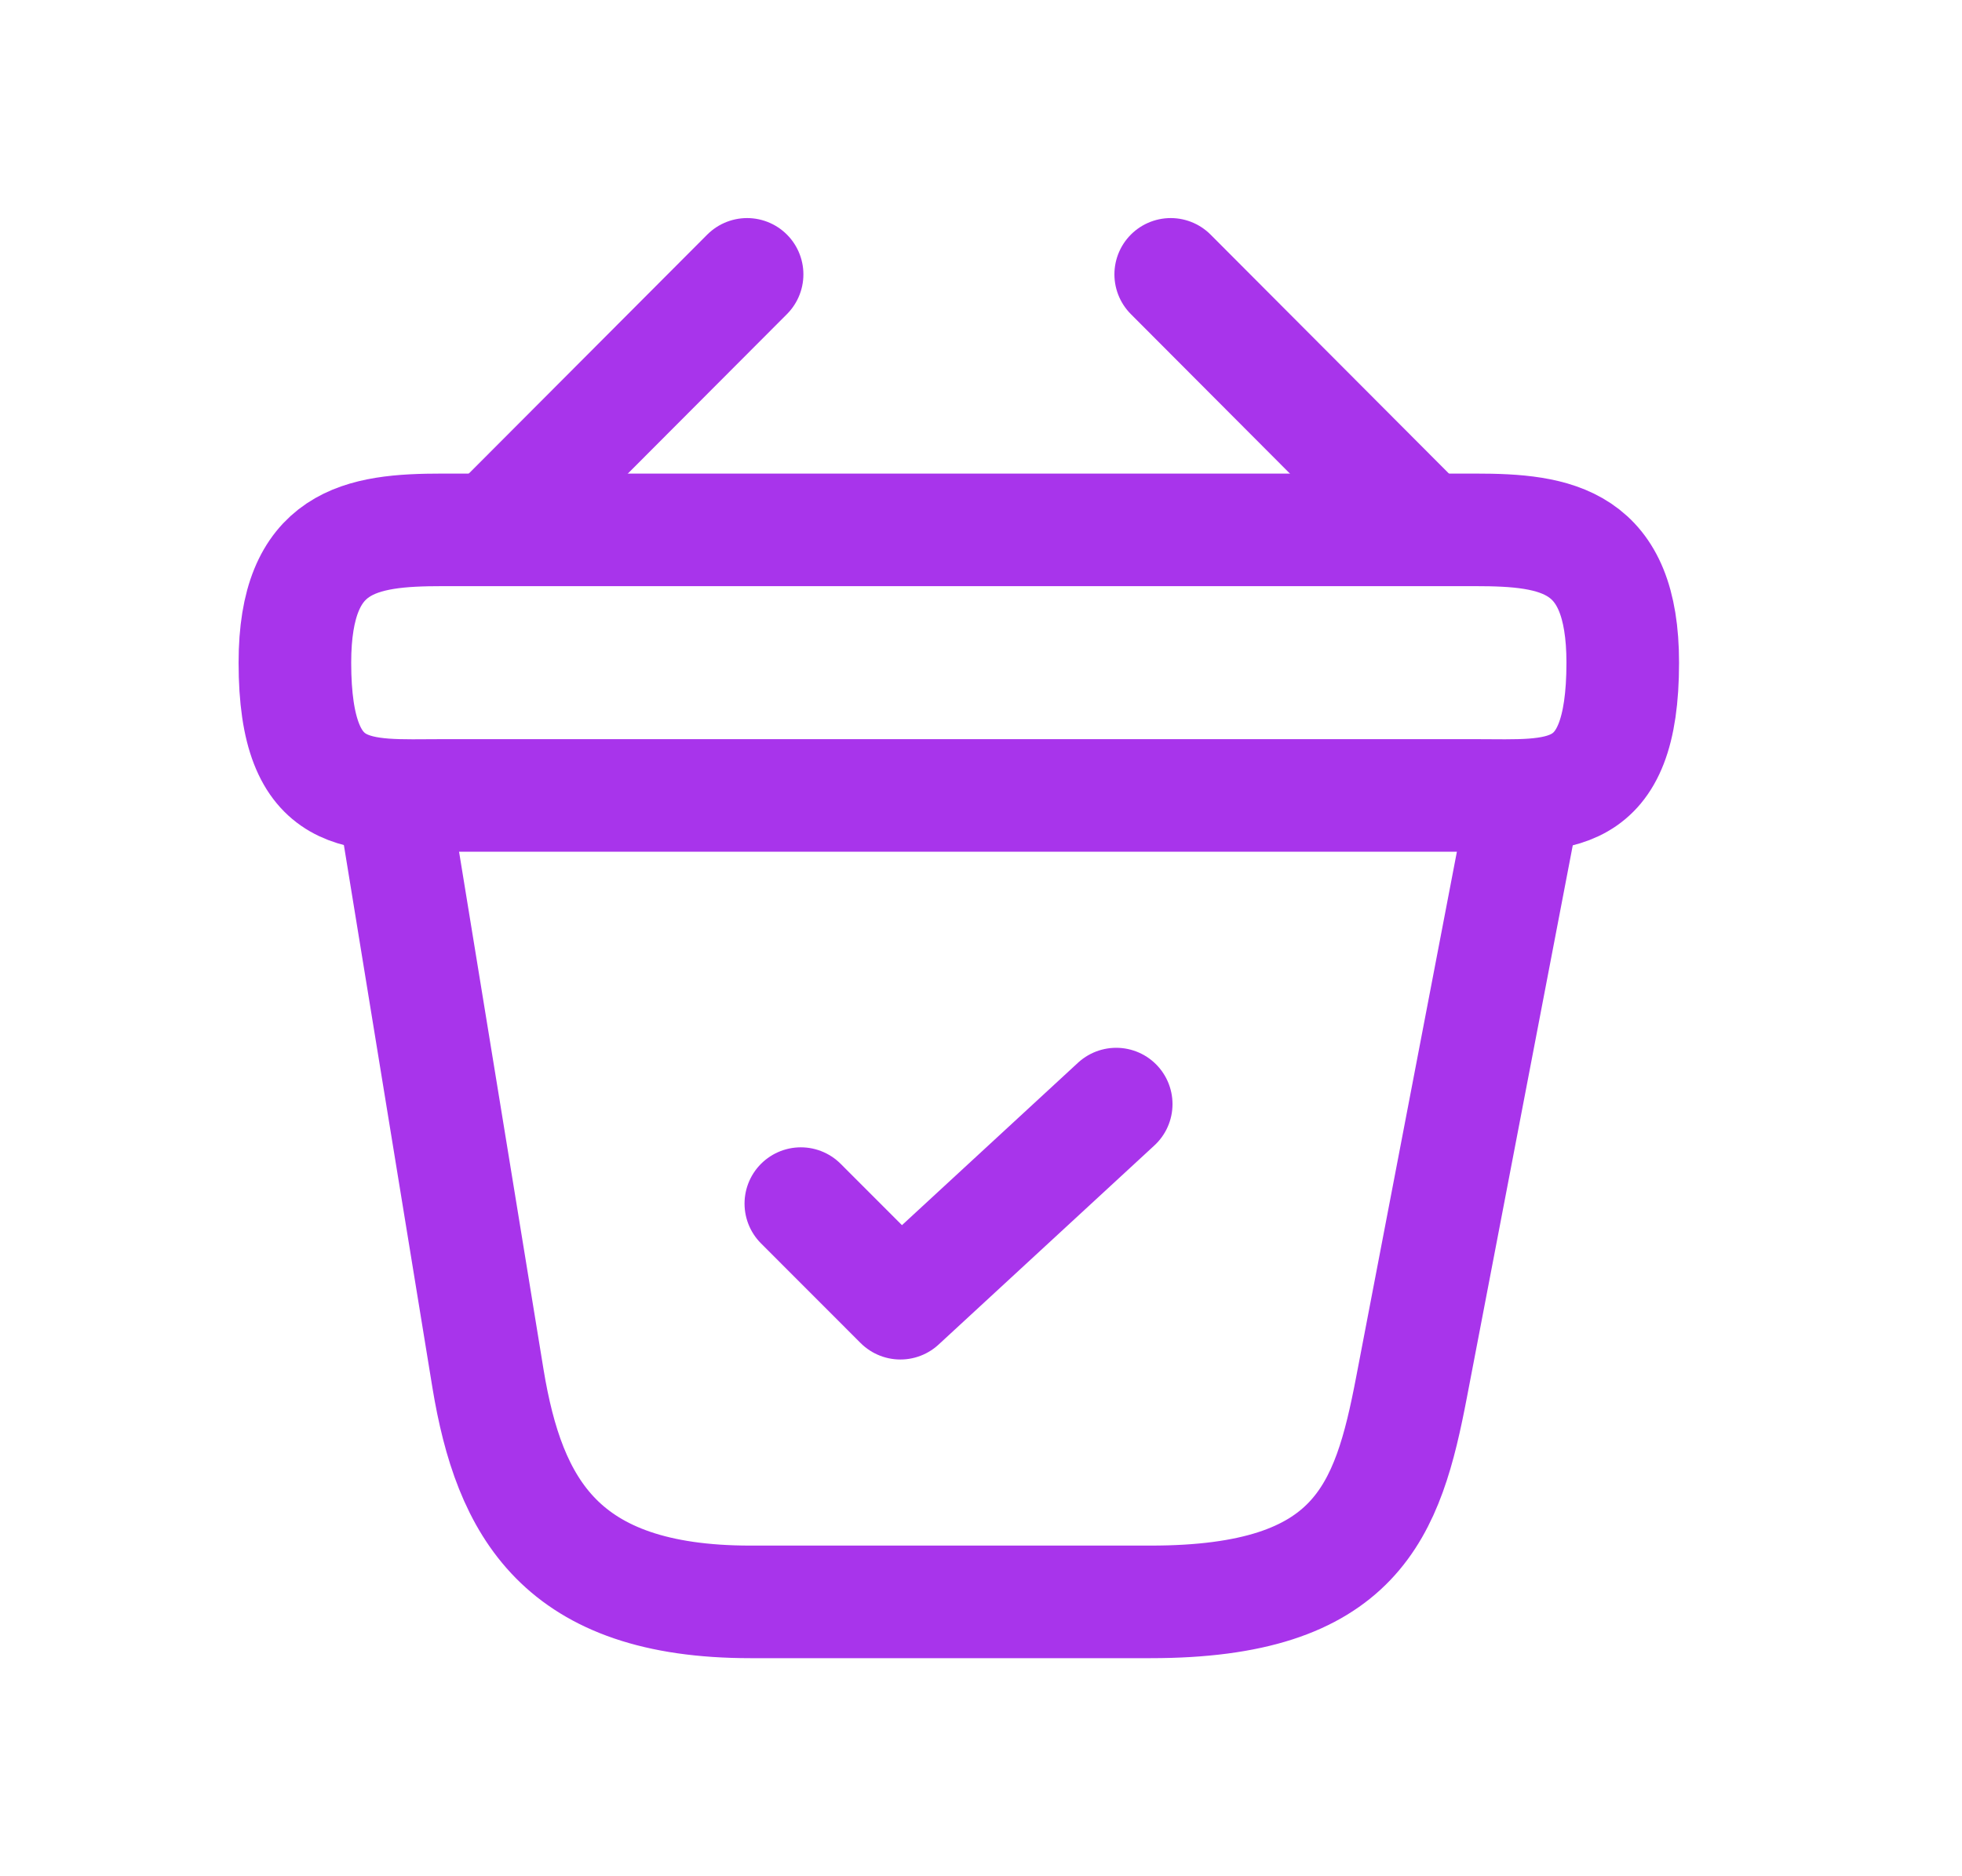 <svg width="23" height="22" viewBox="0 0 23 22" fill="none" xmlns="http://www.w3.org/2000/svg">
<path d="M9.388 14.113L10.555 15.281L13.085 12.946" stroke="#A834EB" stroke-width="1.32" stroke-linecap="round" stroke-linejoin="round"/>
<path d="M8.758 3.217L5.94 6.042" stroke="#A834EB" stroke-width="1.32" stroke-miterlimit="10" stroke-linecap="round" stroke-linejoin="round"/>
<path d="M13.724 3.217L16.541 6.042" stroke="#A834EB" stroke-width="1.32" stroke-miterlimit="10" stroke-linecap="round" stroke-linejoin="round"/>
<path d="M3.457 7.77C3.457 6.33 4.228 6.213 5.185 6.213H17.296C18.253 6.213 19.023 6.33 19.023 7.77C19.023 9.443 18.253 9.327 17.296 9.327H5.185C4.228 9.327 3.457 9.443 3.457 7.77Z" stroke="#A834EB" stroke-width="1.32"/>
<path d="M4.624 9.443L5.721 16.168C5.971 17.678 6.57 18.783 8.796 18.783H13.489C15.91 18.783 16.268 17.725 16.548 16.261L17.855 9.443" stroke="#A834EB" stroke-width="1.32" stroke-linecap="round"/>
</svg>
